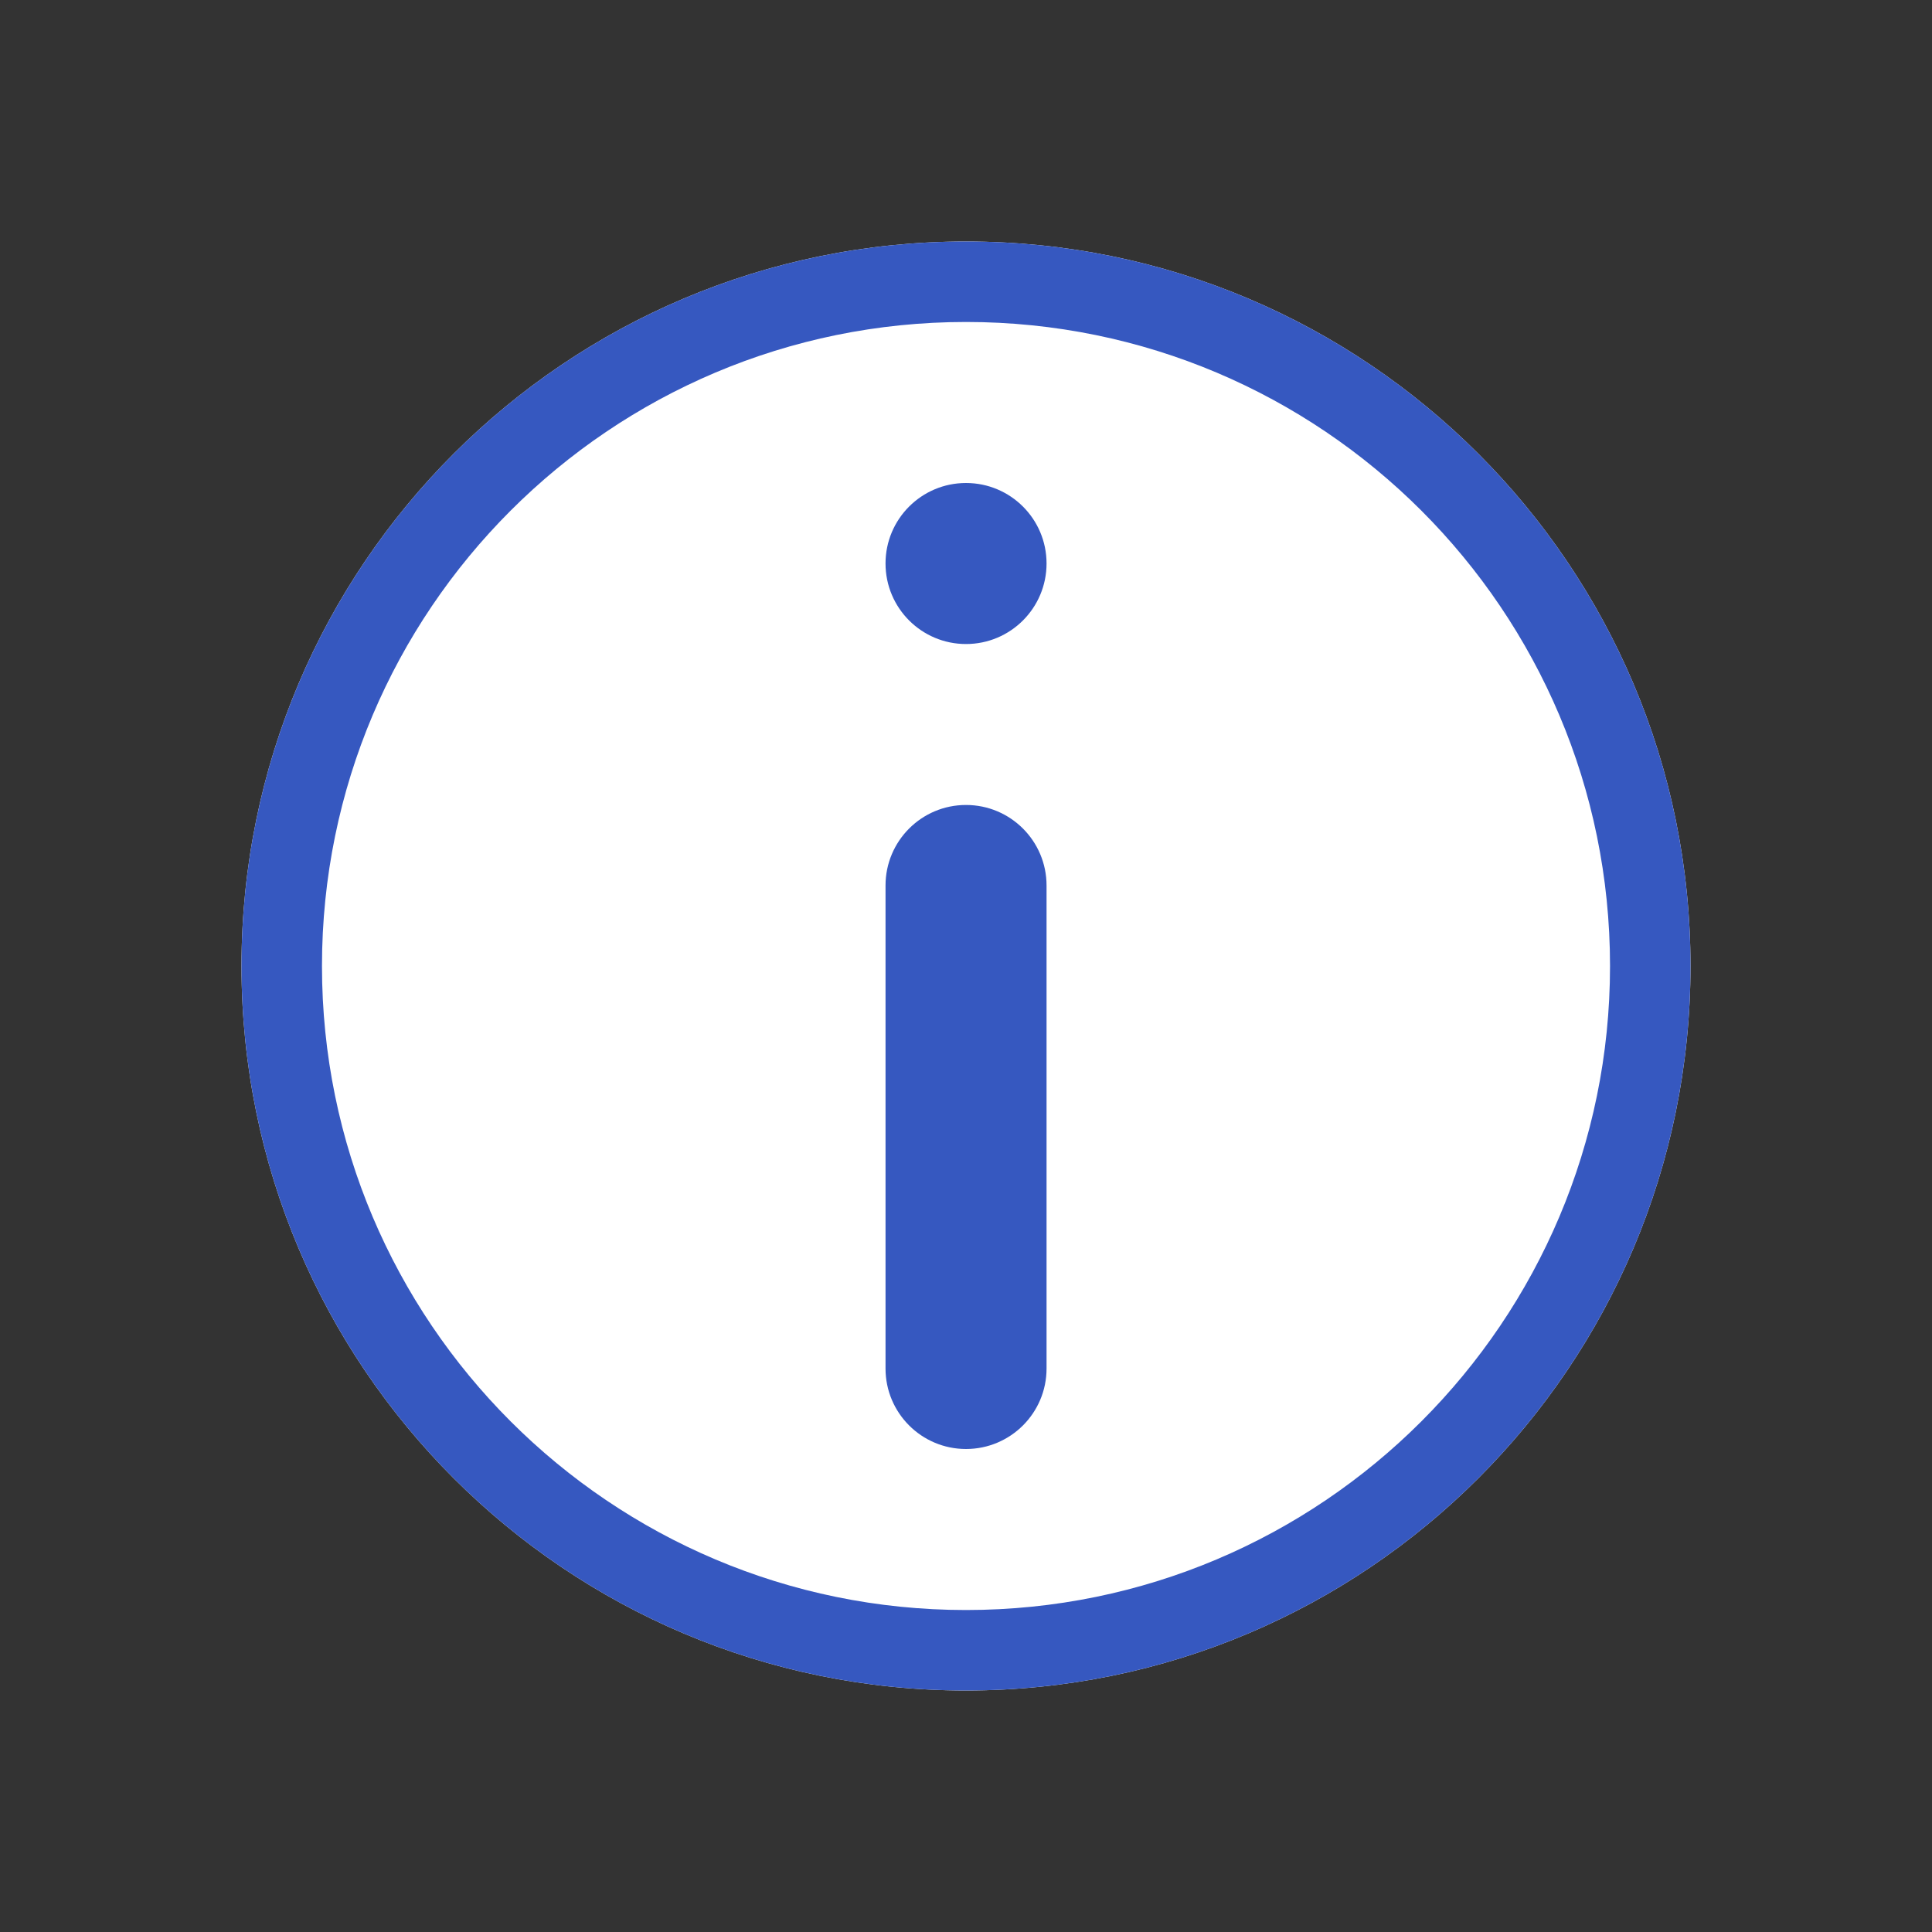 <svg width="26" height="26" xmlns="http://www.w3.org/2000/svg" xmlns:xlink="http://www.w3.org/1999/xlink" xml:space="preserve" overflow="hidden"><rect width="100%" height="100%" fill="#333333" stroke="none"/><g><path d="M22.75 13C22.75 7.615 18.385 3.25 13 3.25 7.615 3.25 3.25 7.615 3.25 13 3.25 18.385 7.615 22.75 13 22.75 18.385 22.75 22.75 18.385 22.75 13Z" fill="#FFFFFF"/><path d="M13 3.25C18.385 3.25 22.75 7.615 22.75 13 22.75 18.385 18.385 22.75 13 22.75 7.615 22.75 3.25 18.385 3.25 13 3.25 7.615 7.615 3.25 13 3.25ZM13 4.333C8.214 4.333 4.333 8.214 4.333 13 4.333 17.786 8.214 21.667 13 21.667 17.786 21.667 21.667 17.786 21.667 13 21.667 8.214 17.786 4.333 13 4.333Z" fill="#3658C0" fill-rule="evenodd"/><path d="M14.084 7.583C14.084 8.182 13.599 8.667 13 8.667 12.402 8.667 11.917 8.182 11.917 7.583 11.917 6.985 12.402 6.5 13 6.5 13.599 6.5 14.084 6.985 14.084 7.583ZM13 10.833C12.402 10.833 11.917 11.318 11.917 11.917L11.917 18.417C11.917 19.015 12.402 19.5 13 19.5 13.599 19.5 14.084 19.015 14.084 18.417L14.084 11.917C14.084 11.318 13.599 10.833 13 10.833Z" fill="#3658C0" fill-rule="evenodd"/></g></svg>